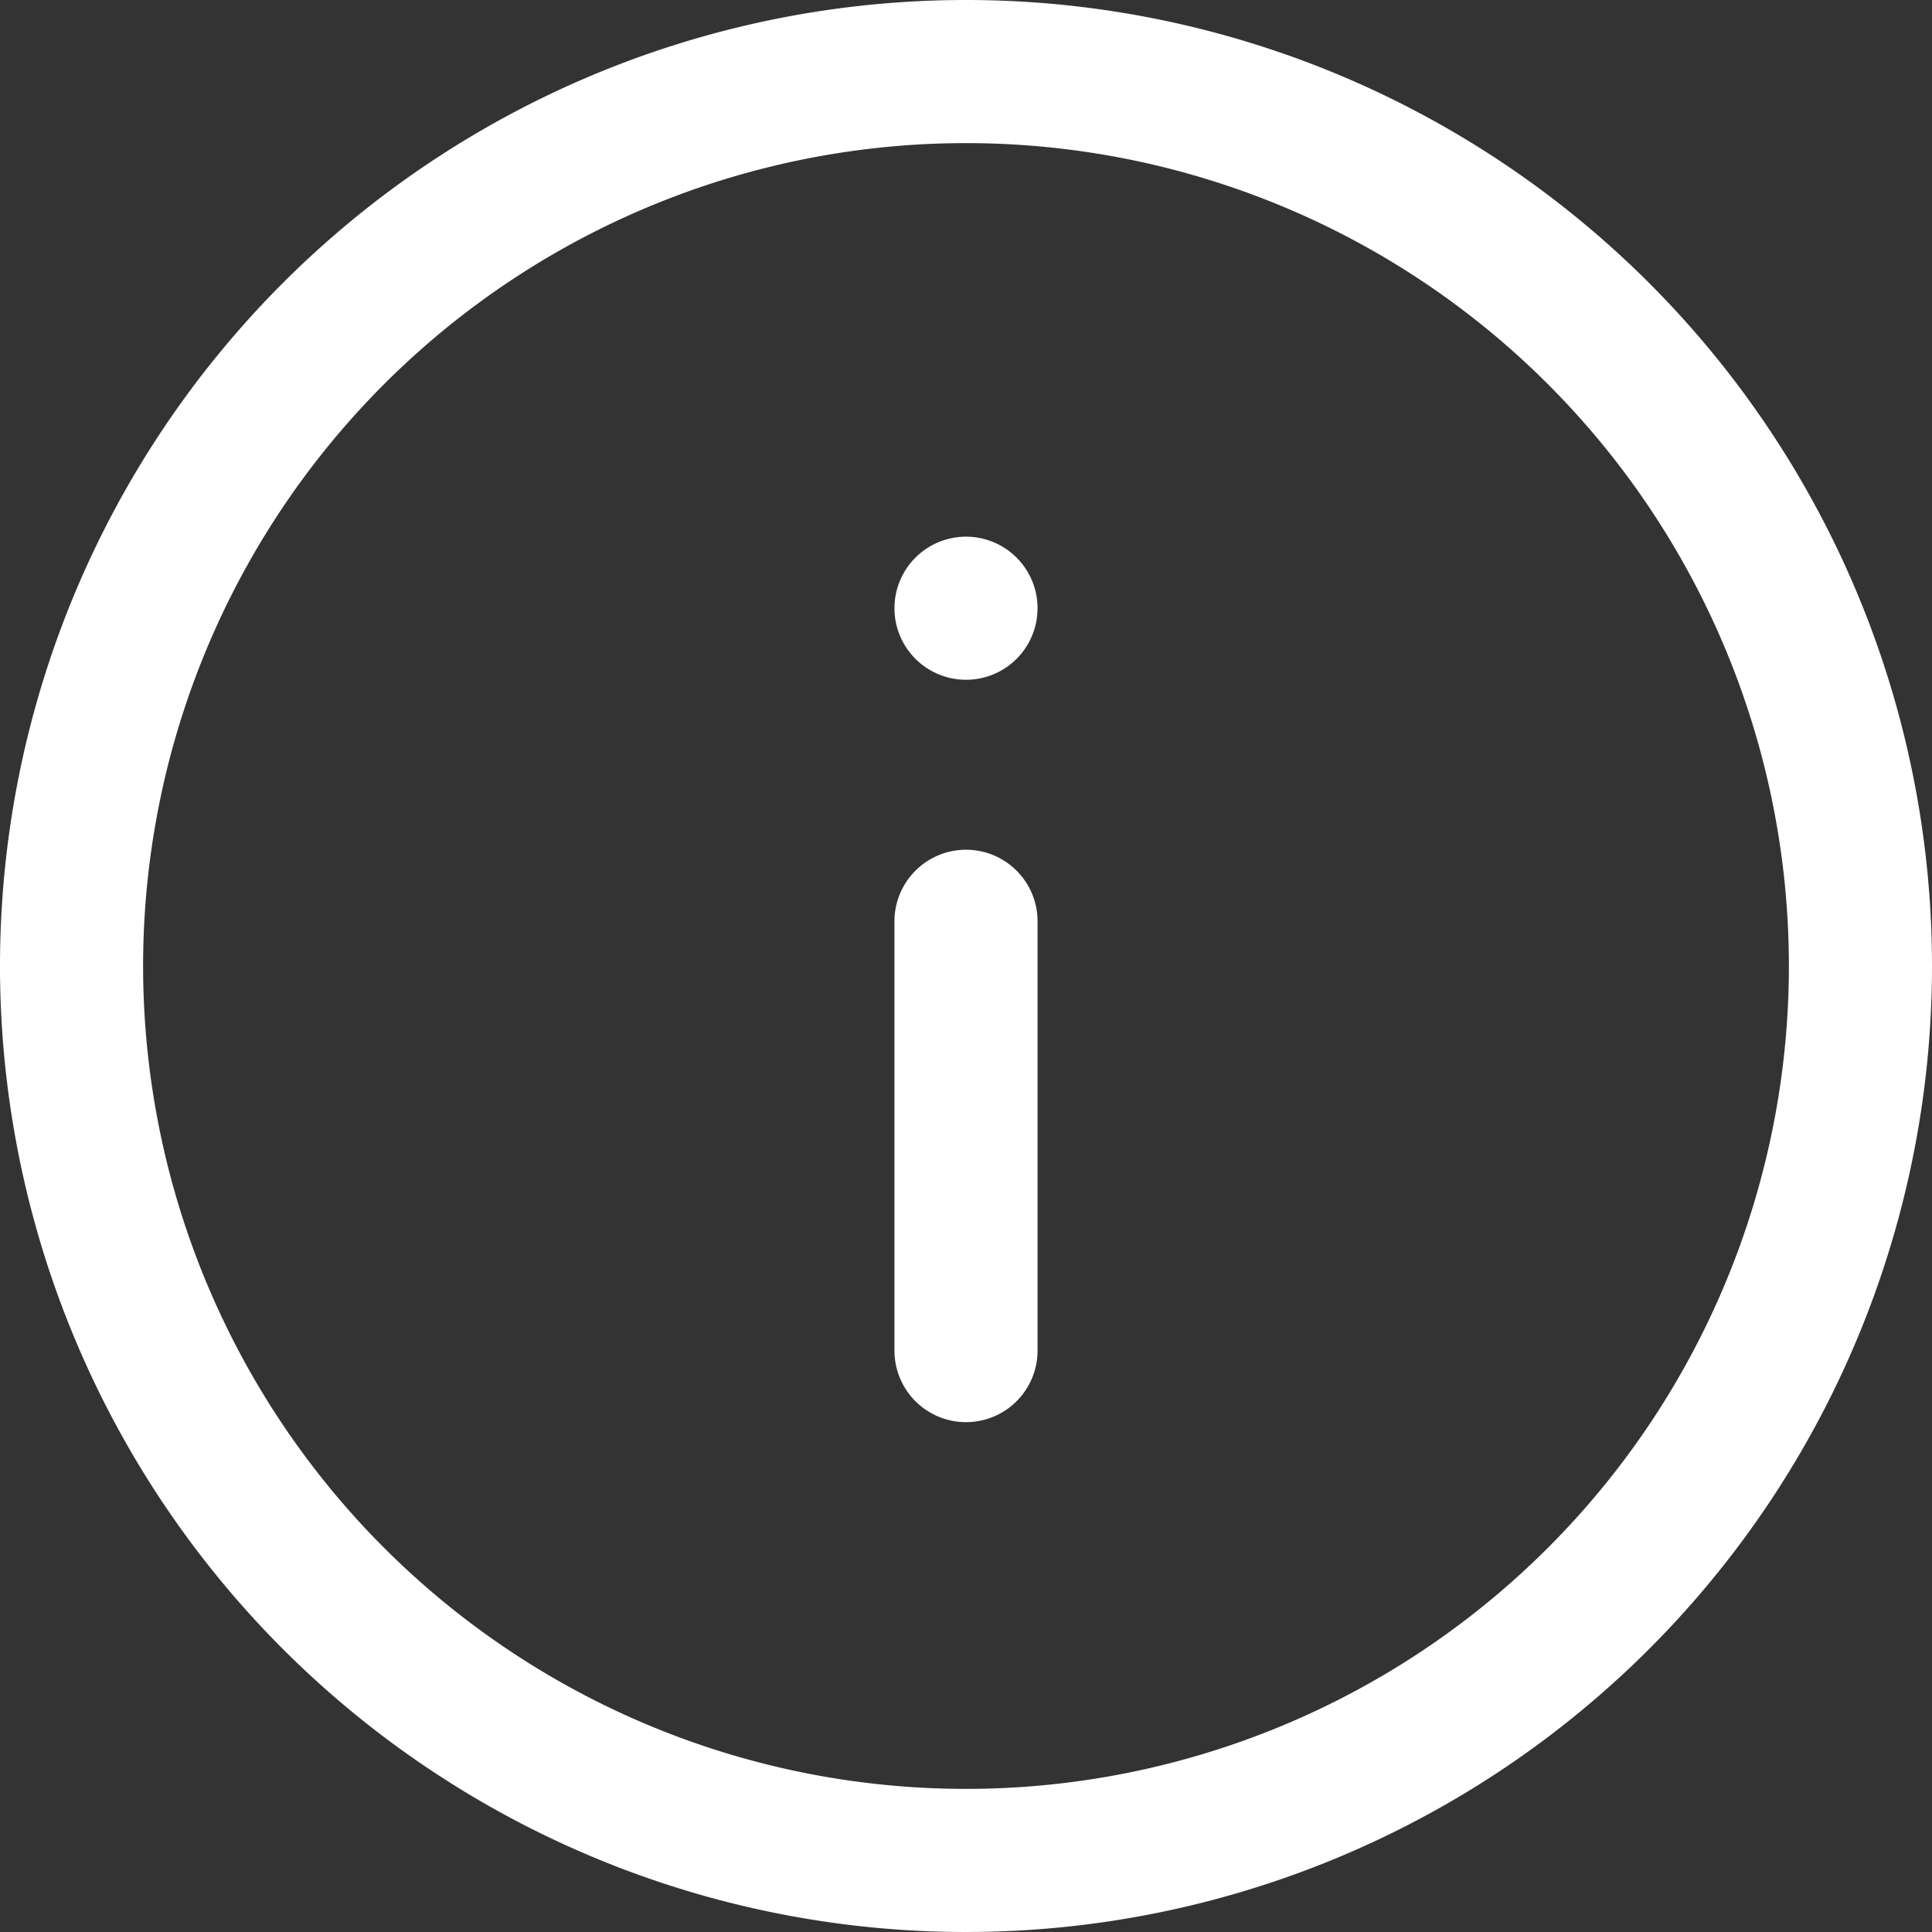 <svg xmlns="http://www.w3.org/2000/svg" width="27" height="27" viewBox="0 0 27 27">
  <rect x="0" y="0" width="27" height="27" fill="#333333" stroke="none"/>
  <g id="Icon_feather-info" data-name="Icon feather-info" transform="translate(1 1)">
    <path id="Path_363" data-name="Path 363" d="M28,15.5A12.5,12.5,0,1,1,15.5,3,12.5,12.5,0,0,1,28,15.5Z" transform="translate(-3 -3)" fill="none" stroke="#fff" stroke-linecap="round" stroke-linejoin="round" stroke-width="2"/>
    <path id="Path_364" data-name="Path 364" d="M18,24V18" transform="translate(-5.5 -6.125)" fill="none" stroke="#fff" stroke-linecap="round" stroke-linejoin="round" stroke-width="2"/>
    <path id="Path_365" data-name="Path 365" d="M18,12h0" transform="translate(-5.5 -4.5)" fill="none" stroke="#fff" stroke-linecap="round" stroke-linejoin="round" stroke-width="2"/>
  </g>
</svg>
